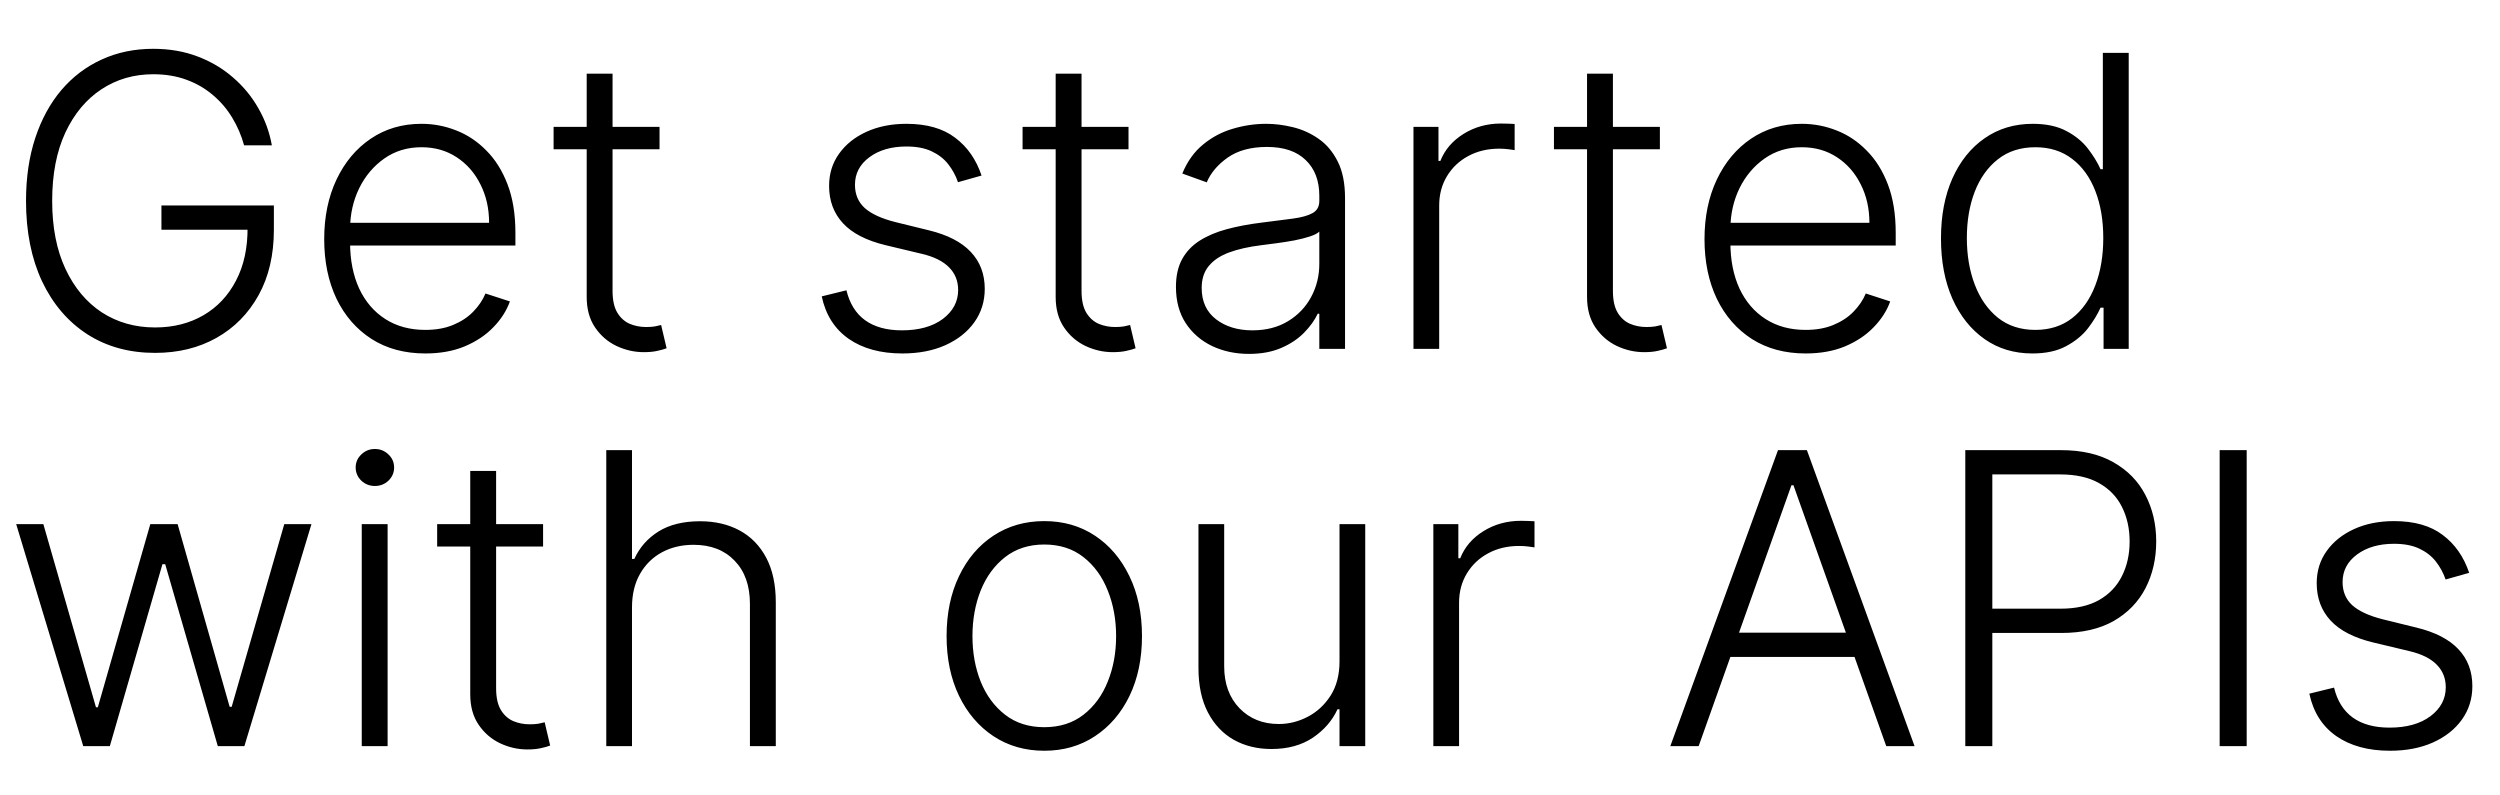 <svg width="258" height="82" viewBox="0 0 258 82" fill="none" xmlns="http://www.w3.org/2000/svg">
<path d="M25.191 15C24.913 13.986 24.505 13.036 23.968 12.151C23.431 11.256 22.765 10.476 21.97 9.81C21.184 9.134 20.274 8.607 19.24 8.229C18.216 7.851 17.072 7.662 15.81 7.662C13.821 7.662 12.041 8.179 10.47 9.213C8.899 10.247 7.656 11.739 6.741 13.688C5.837 15.636 5.384 17.983 5.384 20.727C5.384 23.462 5.842 25.803 6.756 27.752C7.671 29.701 8.924 31.197 10.515 32.242C12.116 33.276 13.945 33.793 16.004 33.793C17.883 33.793 19.543 33.375 20.985 32.54C22.427 31.704 23.55 30.511 24.356 28.96C25.171 27.409 25.569 25.565 25.549 23.427L26.444 23.71H16.66V21.204H28.264V23.71C28.264 26.315 27.736 28.567 26.683 30.467C25.629 32.366 24.182 33.832 22.342 34.867C20.503 35.901 18.39 36.418 16.004 36.418C13.339 36.418 11.007 35.776 9.009 34.494C7.01 33.201 5.454 31.381 4.34 29.035C3.237 26.678 2.685 23.909 2.685 20.727C2.685 18.331 3.003 16.168 3.639 14.239C4.276 12.31 5.175 10.66 6.339 9.288C7.512 7.915 8.899 6.866 10.5 6.141C12.101 5.405 13.871 5.037 15.81 5.037C17.48 5.037 19.006 5.3 20.389 5.827C21.78 6.354 23.004 7.08 24.058 8.005C25.122 8.92 25.991 9.979 26.668 11.182C27.354 12.375 27.816 13.648 28.055 15H25.191ZM43.898 36.477C41.76 36.477 39.911 35.98 38.35 34.986C36.788 33.981 35.58 32.594 34.725 30.825C33.88 29.045 33.458 26.996 33.458 24.68C33.458 22.373 33.88 20.325 34.725 18.535C35.58 16.735 36.759 15.328 38.26 14.314C39.772 13.29 41.517 12.778 43.495 12.778C44.738 12.778 45.936 13.006 47.09 13.464C48.243 13.911 49.277 14.602 50.192 15.537C51.117 16.462 51.847 17.63 52.384 19.042C52.921 20.444 53.19 22.104 53.19 24.023V25.336H35.292V22.994H50.475C50.475 21.523 50.177 20.2 49.58 19.027C48.994 17.844 48.173 16.909 47.12 16.223C46.075 15.537 44.867 15.194 43.495 15.194C42.044 15.194 40.766 15.582 39.662 16.357C38.558 17.133 37.693 18.157 37.067 19.43C36.45 20.702 36.137 22.095 36.127 23.606V25.008C36.127 26.827 36.441 28.418 37.067 29.78C37.703 31.133 38.603 32.182 39.767 32.928C40.93 33.673 42.307 34.046 43.898 34.046C44.982 34.046 45.931 33.877 46.747 33.539C47.572 33.201 48.263 32.749 48.82 32.182C49.386 31.605 49.814 30.974 50.102 30.288L52.623 31.108C52.275 32.072 51.703 32.962 50.908 33.778C50.122 34.593 49.138 35.249 47.955 35.746C46.781 36.234 45.429 36.477 43.898 36.477ZM68.064 13.091V15.403H57.131V13.091H68.064ZM60.547 7.602H63.216V30.019C63.216 30.974 63.38 31.724 63.709 32.271C64.037 32.808 64.464 33.191 64.991 33.42C65.518 33.639 66.08 33.748 66.677 33.748C67.025 33.748 67.323 33.728 67.571 33.688C67.82 33.639 68.039 33.589 68.228 33.539L68.794 35.94C68.536 36.04 68.218 36.129 67.84 36.209C67.462 36.298 66.995 36.343 66.438 36.343C65.463 36.343 64.524 36.129 63.619 35.702C62.724 35.274 61.988 34.638 61.412 33.793C60.835 32.947 60.547 31.898 60.547 30.646V7.602ZM101.297 18.117L98.866 18.803C98.628 18.117 98.29 17.496 97.852 16.939C97.415 16.382 96.843 15.94 96.137 15.611C95.441 15.283 94.576 15.119 93.542 15.119C91.991 15.119 90.718 15.487 89.724 16.223C88.729 16.959 88.232 17.908 88.232 19.072C88.232 20.056 88.57 20.857 89.246 21.473C89.932 22.079 90.986 22.562 92.408 22.92L95.868 23.77C97.787 24.237 99.224 24.978 100.179 25.992C101.143 27.006 101.626 28.279 101.626 29.81C101.626 31.103 101.268 32.251 100.552 33.256C99.836 34.26 98.837 35.05 97.554 35.627C96.281 36.194 94.805 36.477 93.124 36.477C90.887 36.477 89.042 35.975 87.591 34.971C86.139 33.957 85.209 32.495 84.802 30.586L87.352 29.959C87.68 31.322 88.322 32.351 89.276 33.047C90.241 33.743 91.508 34.091 93.079 34.091C94.839 34.091 96.246 33.698 97.3 32.913C98.354 32.117 98.881 31.123 98.881 29.93C98.881 29.005 98.573 28.229 97.957 27.603C97.34 26.967 96.405 26.499 95.153 26.201L91.409 25.306C89.42 24.829 87.949 24.073 86.994 23.039C86.04 22.005 85.562 20.722 85.562 19.191C85.562 17.928 85.905 16.82 86.591 15.865C87.278 14.901 88.222 14.145 89.425 13.598C90.628 13.051 92.001 12.778 93.542 12.778C95.64 12.778 97.315 13.255 98.568 14.21C99.831 15.154 100.741 16.457 101.297 18.117ZM116.462 13.091V15.403H105.529V13.091H116.462ZM108.945 7.602H111.615V30.019C111.615 30.974 111.779 31.724 112.107 32.271C112.435 32.808 112.863 33.191 113.39 33.42C113.917 33.639 114.478 33.748 115.075 33.748C115.423 33.748 115.721 33.728 115.97 33.688C116.218 33.639 116.437 33.589 116.626 33.539L117.193 35.94C116.934 36.04 116.616 36.129 116.238 36.209C115.86 36.298 115.393 36.343 114.836 36.343C113.862 36.343 112.922 36.129 112.017 35.702C111.123 35.274 110.387 34.638 109.81 33.793C109.233 32.947 108.945 31.898 108.945 30.646V7.602ZM128.89 36.522C127.508 36.522 126.245 36.254 125.101 35.717C123.958 35.17 123.048 34.384 122.372 33.36C121.696 32.326 121.358 31.073 121.358 29.602C121.358 28.468 121.572 27.514 121.999 26.738C122.427 25.962 123.033 25.326 123.819 24.829C124.604 24.332 125.534 23.939 126.608 23.651C127.682 23.362 128.865 23.139 130.157 22.979C131.44 22.82 132.524 22.681 133.409 22.562C134.304 22.442 134.985 22.254 135.452 21.995C135.92 21.736 136.153 21.319 136.153 20.742V20.205C136.153 18.644 135.686 17.416 134.751 16.521C133.827 15.617 132.494 15.164 130.754 15.164C129.104 15.164 127.756 15.527 126.712 16.253C125.678 16.979 124.952 17.834 124.535 18.818L122.014 17.908C122.531 16.655 123.247 15.656 124.162 14.911C125.077 14.155 126.101 13.613 127.234 13.285C128.368 12.947 129.516 12.778 130.68 12.778C131.555 12.778 132.464 12.892 133.409 13.121C134.363 13.349 135.248 13.747 136.064 14.314C136.879 14.871 137.54 15.651 138.047 16.655C138.555 17.65 138.808 18.913 138.808 20.444V36H136.153V32.376H135.989C135.671 33.052 135.199 33.708 134.572 34.344C133.946 34.981 133.16 35.503 132.216 35.91C131.271 36.318 130.162 36.522 128.89 36.522ZM129.248 34.091C130.66 34.091 131.883 33.778 132.917 33.151C133.951 32.525 134.746 31.695 135.303 30.66C135.87 29.616 136.153 28.468 136.153 27.215V23.904C135.954 24.093 135.621 24.262 135.154 24.411C134.697 24.56 134.165 24.695 133.558 24.814C132.961 24.923 132.365 25.018 131.768 25.097C131.172 25.177 130.635 25.246 130.157 25.306C128.865 25.465 127.761 25.714 126.846 26.052C125.932 26.39 125.231 26.857 124.743 27.454C124.256 28.041 124.013 28.796 124.013 29.721C124.013 31.113 124.51 32.192 125.504 32.957C126.498 33.713 127.746 34.091 129.248 34.091ZM145.87 36V13.091H148.45V16.611H148.644C149.102 15.457 149.897 14.528 151.031 13.822C152.174 13.106 153.467 12.748 154.909 12.748C155.127 12.748 155.371 12.753 155.639 12.763C155.908 12.773 156.132 12.783 156.311 12.793V15.492C156.191 15.472 155.982 15.443 155.684 15.403C155.386 15.363 155.063 15.343 154.715 15.343C153.521 15.343 152.458 15.597 151.523 16.104C150.598 16.601 149.867 17.292 149.33 18.177C148.794 19.062 148.525 20.071 148.525 21.204V36H145.87ZM171.3 13.091V15.403H160.367V13.091H171.3ZM163.783 7.602H166.453V30.019C166.453 30.974 166.617 31.724 166.945 32.271C167.273 32.808 167.7 33.191 168.227 33.42C168.754 33.639 169.316 33.748 169.913 33.748C170.261 33.748 170.559 33.728 170.808 33.688C171.056 33.639 171.275 33.589 171.464 33.539L172.031 35.94C171.772 36.04 171.454 36.129 171.076 36.209C170.698 36.298 170.231 36.343 169.674 36.343C168.7 36.343 167.76 36.129 166.855 35.702C165.96 35.274 165.225 34.638 164.648 33.793C164.071 32.947 163.783 31.898 163.783 30.646V7.602ZM186.345 36.477C184.207 36.477 182.358 35.98 180.797 34.986C179.236 33.981 178.028 32.594 177.173 30.825C176.327 29.045 175.905 26.996 175.905 24.68C175.905 22.373 176.327 20.325 177.173 18.535C178.028 16.735 179.206 15.328 180.707 14.314C182.219 13.29 183.964 12.778 185.942 12.778C187.185 12.778 188.384 13.006 189.537 13.464C190.69 13.911 191.724 14.602 192.639 15.537C193.564 16.462 194.295 17.63 194.832 19.042C195.369 20.444 195.637 22.104 195.637 24.023V25.336H177.739V22.994H192.923C192.923 21.523 192.624 20.2 192.028 19.027C191.441 17.844 190.621 16.909 189.567 16.223C188.523 15.537 187.315 15.194 185.942 15.194C184.491 15.194 183.213 15.582 182.109 16.357C181.006 17.133 180.141 18.157 179.514 19.43C178.898 20.702 178.585 22.095 178.575 23.606V25.008C178.575 26.827 178.888 28.418 179.514 29.78C180.151 31.133 181.05 32.182 182.214 32.928C183.377 33.673 184.754 34.046 186.345 34.046C187.429 34.046 188.379 33.877 189.194 33.539C190.019 33.201 190.71 32.749 191.267 32.182C191.834 31.605 192.261 30.974 192.55 30.288L195.07 31.108C194.722 32.072 194.151 32.962 193.355 33.778C192.57 34.593 191.585 35.249 190.402 35.746C189.229 36.234 187.876 36.477 186.345 36.477ZM209.735 36.477C207.856 36.477 206.21 35.98 204.798 34.986C203.387 33.992 202.283 32.604 201.487 30.825C200.702 29.045 200.309 26.972 200.309 24.605C200.309 22.249 200.702 20.185 201.487 18.416C202.283 16.636 203.392 15.254 204.813 14.269C206.235 13.275 207.891 12.778 209.78 12.778C211.172 12.778 212.33 13.026 213.255 13.523C214.18 14.011 214.921 14.617 215.477 15.343C216.034 16.069 216.467 16.775 216.775 17.461H217.014V5.455H219.683V36H217.088V31.749H216.775C216.467 32.445 216.029 33.161 215.463 33.897C214.896 34.623 214.145 35.234 213.21 35.731C212.286 36.229 211.127 36.477 209.735 36.477ZM210.048 34.046C211.53 34.046 212.793 33.644 213.837 32.838C214.881 32.023 215.676 30.904 216.223 29.482C216.78 28.05 217.058 26.41 217.058 24.56C217.058 22.731 216.785 21.115 216.238 19.713C215.691 18.301 214.896 17.197 213.852 16.402C212.808 15.597 211.54 15.194 210.048 15.194C208.517 15.194 207.225 15.611 206.171 16.447C205.127 17.272 204.331 18.391 203.784 19.803C203.247 21.215 202.979 22.8 202.979 24.56C202.979 26.34 203.252 27.946 203.799 29.378C204.346 30.81 205.142 31.948 206.186 32.793C207.24 33.629 208.527 34.046 210.048 34.046ZM8.591 77L1.67 54.091H4.474L9.903 72.988H10.097L15.511 54.091H18.33L23.7 72.943H23.908L29.337 54.091H32.141L25.221 77H22.477L17.048 58.222H16.764L11.335 77H8.591ZM37.332 77V54.091H40.001V77H37.332ZM38.689 50.153C38.142 50.153 37.675 49.969 37.287 49.602C36.899 49.224 36.705 48.771 36.705 48.244C36.705 47.717 36.899 47.27 37.287 46.902C37.675 46.524 38.142 46.335 38.689 46.335C39.236 46.335 39.703 46.524 40.091 46.902C40.479 47.27 40.673 47.717 40.673 48.244C40.673 48.771 40.479 49.224 40.091 49.602C39.703 49.969 39.236 50.153 38.689 50.153ZM56.046 54.091V56.403H45.114V54.091H56.046ZM48.529 48.602H51.199V71.019C51.199 71.974 51.363 72.724 51.691 73.271C52.019 73.808 52.447 74.191 52.974 74.42C53.501 74.638 54.062 74.748 54.659 74.748C55.007 74.748 55.305 74.728 55.554 74.688C55.802 74.638 56.021 74.589 56.21 74.539L56.777 76.94C56.518 77.04 56.2 77.129 55.822 77.209C55.444 77.298 54.977 77.343 54.42 77.343C53.446 77.343 52.506 77.129 51.601 76.702C50.706 76.274 49.971 75.638 49.394 74.793C48.817 73.947 48.529 72.898 48.529 71.646V48.602ZM65.222 62.682V77H62.568V46.455H65.222V57.685H65.461C65.998 56.502 66.828 55.557 67.952 54.852C69.085 54.146 70.517 53.793 72.247 53.793C73.798 53.793 75.16 54.111 76.334 54.747C77.507 55.383 78.422 56.323 79.078 57.566C79.734 58.809 80.062 60.34 80.062 62.16V77H77.393V62.324C77.393 60.435 76.866 58.948 75.812 57.864C74.768 56.771 73.356 56.224 71.576 56.224C70.353 56.224 69.264 56.482 68.31 56.999C67.355 57.516 66.599 58.262 66.043 59.236C65.496 60.201 65.222 61.349 65.222 62.682ZM107.77 77.477C105.792 77.477 104.042 76.975 102.52 75.971C101.009 74.967 99.826 73.579 98.971 71.81C98.116 70.03 97.688 67.977 97.688 65.65C97.688 63.303 98.116 61.24 98.971 59.46C99.826 57.67 101.009 56.278 102.52 55.284C104.042 54.28 105.792 53.778 107.77 53.778C109.749 53.778 111.494 54.28 113.006 55.284C114.517 56.288 115.7 57.68 116.555 59.46C117.42 61.24 117.853 63.303 117.853 65.65C117.853 67.977 117.425 70.03 116.57 71.81C115.715 73.579 114.527 74.967 113.006 75.971C111.494 76.975 109.749 77.477 107.77 77.477ZM107.77 75.046C109.361 75.046 110.709 74.619 111.812 73.763C112.916 72.908 113.751 71.77 114.318 70.348C114.895 68.926 115.183 67.36 115.183 65.65C115.183 63.94 114.895 62.369 114.318 60.937C113.751 59.505 112.916 58.356 111.812 57.492C110.709 56.626 109.361 56.194 107.77 56.194C106.189 56.194 104.842 56.626 103.729 57.492C102.625 58.356 101.785 59.505 101.208 60.937C100.641 62.369 100.358 63.94 100.358 65.65C100.358 67.36 100.641 68.926 101.208 70.348C101.785 71.77 102.625 72.908 103.729 73.763C104.832 74.619 106.18 75.046 107.77 75.046ZM138.238 68.245V54.091H140.892V77H138.238V73.197H138.029C137.492 74.37 136.642 75.349 135.478 76.135C134.315 76.91 132.893 77.298 131.213 77.298C129.751 77.298 128.453 76.98 127.32 76.344C126.186 75.697 125.297 74.753 124.65 73.51C124.004 72.267 123.681 70.741 123.681 68.931V54.091H126.336V68.767C126.336 70.557 126.863 71.999 127.917 73.092C128.971 74.176 130.323 74.718 131.973 74.718C133.007 74.718 134.002 74.469 134.956 73.972C135.911 73.475 136.696 72.749 137.313 71.795C137.929 70.83 138.238 69.647 138.238 68.245ZM147.921 77V54.091H150.501V57.611H150.695C151.153 56.457 151.948 55.528 153.081 54.822C154.225 54.106 155.518 53.748 156.959 53.748C157.178 53.748 157.422 53.753 157.69 53.763C157.959 53.773 158.182 53.783 158.361 53.793V56.492C158.242 56.472 158.033 56.443 157.735 56.403C157.437 56.363 157.113 56.343 156.765 56.343C155.572 56.343 154.508 56.597 153.574 57.104C152.649 57.601 151.918 58.292 151.381 59.177C150.844 60.062 150.576 61.071 150.576 62.205V77H147.921ZM175.301 77H172.377L183.489 46.455H186.472L197.583 77H194.66L185.085 50.079H184.876L175.301 77ZM177.404 65.292H192.557V67.798H177.404V65.292ZM202.819 77V46.455H212.677C214.845 46.455 216.654 46.872 218.106 47.707C219.568 48.533 220.667 49.656 221.402 51.078C222.148 52.5 222.521 54.101 222.521 55.881C222.521 57.66 222.153 59.266 221.417 60.698C220.681 62.12 219.588 63.249 218.136 64.084C216.684 64.909 214.88 65.322 212.722 65.322H204.966V62.816H212.647C214.248 62.816 215.576 62.518 216.63 61.921C217.684 61.315 218.469 60.489 218.986 59.445C219.513 58.401 219.777 57.213 219.777 55.881C219.777 54.548 219.513 53.36 218.986 52.316C218.469 51.272 217.679 50.452 216.615 49.855C215.561 49.258 214.223 48.96 212.603 48.96H205.608V77H202.819ZM231.858 46.455V77H229.069V46.455H231.858ZM254.819 59.117L252.388 59.803C252.149 59.117 251.811 58.496 251.374 57.939C250.936 57.382 250.364 56.94 249.658 56.611C248.962 56.283 248.097 56.119 247.063 56.119C245.512 56.119 244.239 56.487 243.245 57.223C242.251 57.959 241.754 58.908 241.754 60.072C241.754 61.056 242.092 61.856 242.768 62.473C243.454 63.08 244.508 63.562 245.93 63.92L249.39 64.77C251.309 65.237 252.746 65.978 253.7 66.992C254.665 68.006 255.147 69.279 255.147 70.81C255.147 72.103 254.789 73.251 254.073 74.256C253.357 75.26 252.358 76.05 251.075 76.627C249.803 77.194 248.326 77.477 246.646 77.477C244.408 77.477 242.564 76.975 241.112 75.971C239.661 74.957 238.731 73.495 238.323 71.586L240.874 70.96C241.202 72.322 241.843 73.351 242.798 74.047C243.762 74.743 245.03 75.091 246.601 75.091C248.361 75.091 249.768 74.698 250.822 73.913C251.876 73.117 252.403 72.123 252.403 70.93C252.403 70.005 252.094 69.229 251.478 68.603C250.862 67.967 249.927 67.499 248.674 67.201L244.93 66.306C242.942 65.829 241.47 65.073 240.516 64.039C239.561 63.005 239.084 61.722 239.084 60.191C239.084 58.928 239.427 57.82 240.113 56.865C240.799 55.901 241.744 55.145 242.947 54.598C244.15 54.051 245.522 53.778 247.063 53.778C249.161 53.778 250.837 54.255 252.089 55.209C253.352 56.154 254.262 57.457 254.819 59.117Z" fill="black"/>
</svg>
